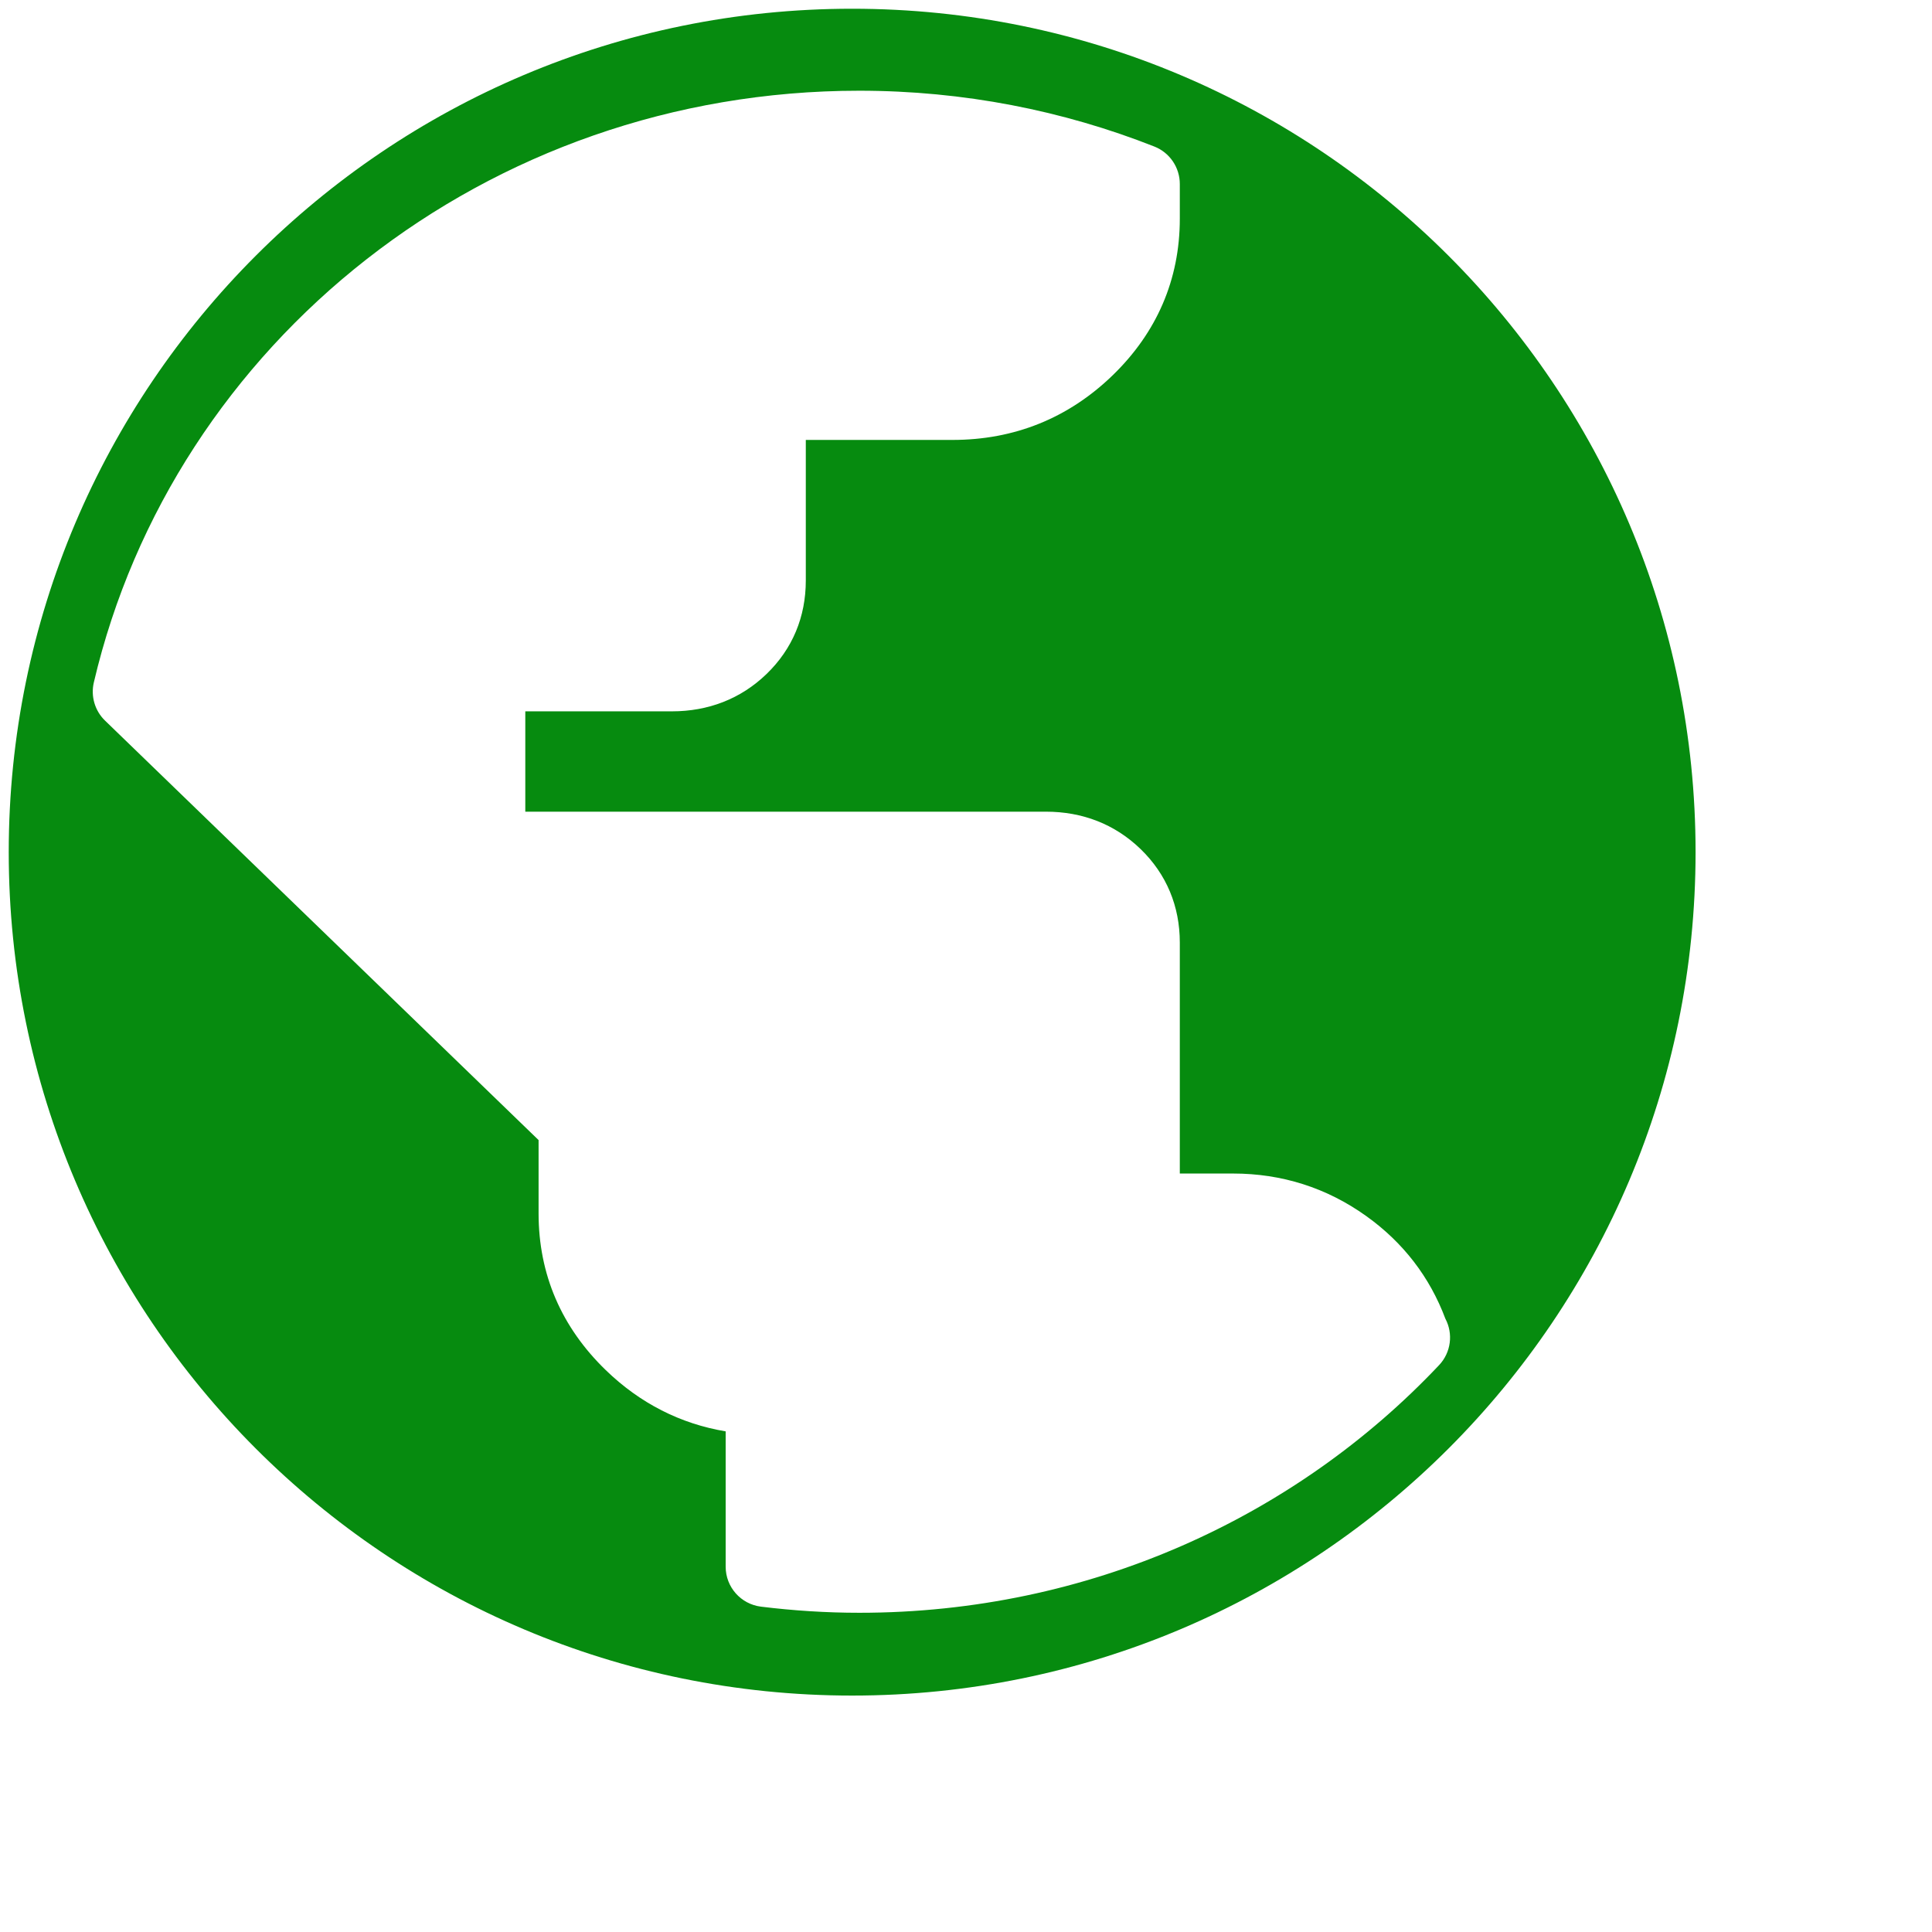 <?xml version="1.0" encoding="UTF-8"?>
<svg xmlns="http://www.w3.org/2000/svg" width="48" height="48" viewBox="0 0 48 48" fill="none">
  <path d="M21.171 0.217C32.743 0.217 42.126 9.598 42.126 21.171C42.126 32.744 32.744 42.126 21.171 42.126C9.598 42.126 0.217 32.743 0.217 21.171C0.217 9.598 9.598 0.217 21.171 0.217ZM21.347 2.254C12.086 2.254 4.308 8.518 2.331 16.956C2.251 17.299 2.357 17.659 2.609 17.903L13.381 28.325V30.148C13.381 31.662 13.95 32.976 15.052 34.042C15.902 34.865 16.905 35.374 18.029 35.562V38.925C18.029 39.43 18.406 39.855 18.907 39.917C19.707 40.015 20.52 40.069 21.352 40.069C27.047 40.069 32.181 37.701 35.754 33.916C36.051 33.601 36.108 33.136 35.91 32.763C35.521 31.726 34.861 30.868 33.943 30.212C32.961 29.509 31.845 29.156 30.635 29.156H29.312V23.417C29.312 22.518 28.983 21.719 28.338 21.095C27.695 20.473 26.89 20.166 25.986 20.166H13.051V17.673H16.694C17.593 17.673 18.403 17.366 19.046 16.744C19.69 16.121 20.02 15.326 20.02 14.422V10.93H23.664C25.198 10.93 26.541 10.391 27.642 9.326C28.738 8.265 29.312 6.947 29.312 5.433V4.571C29.312 4.161 29.061 3.791 28.68 3.641C26.415 2.747 23.937 2.254 21.347 2.254Z" fill="#068B0F"></path>
</svg>
